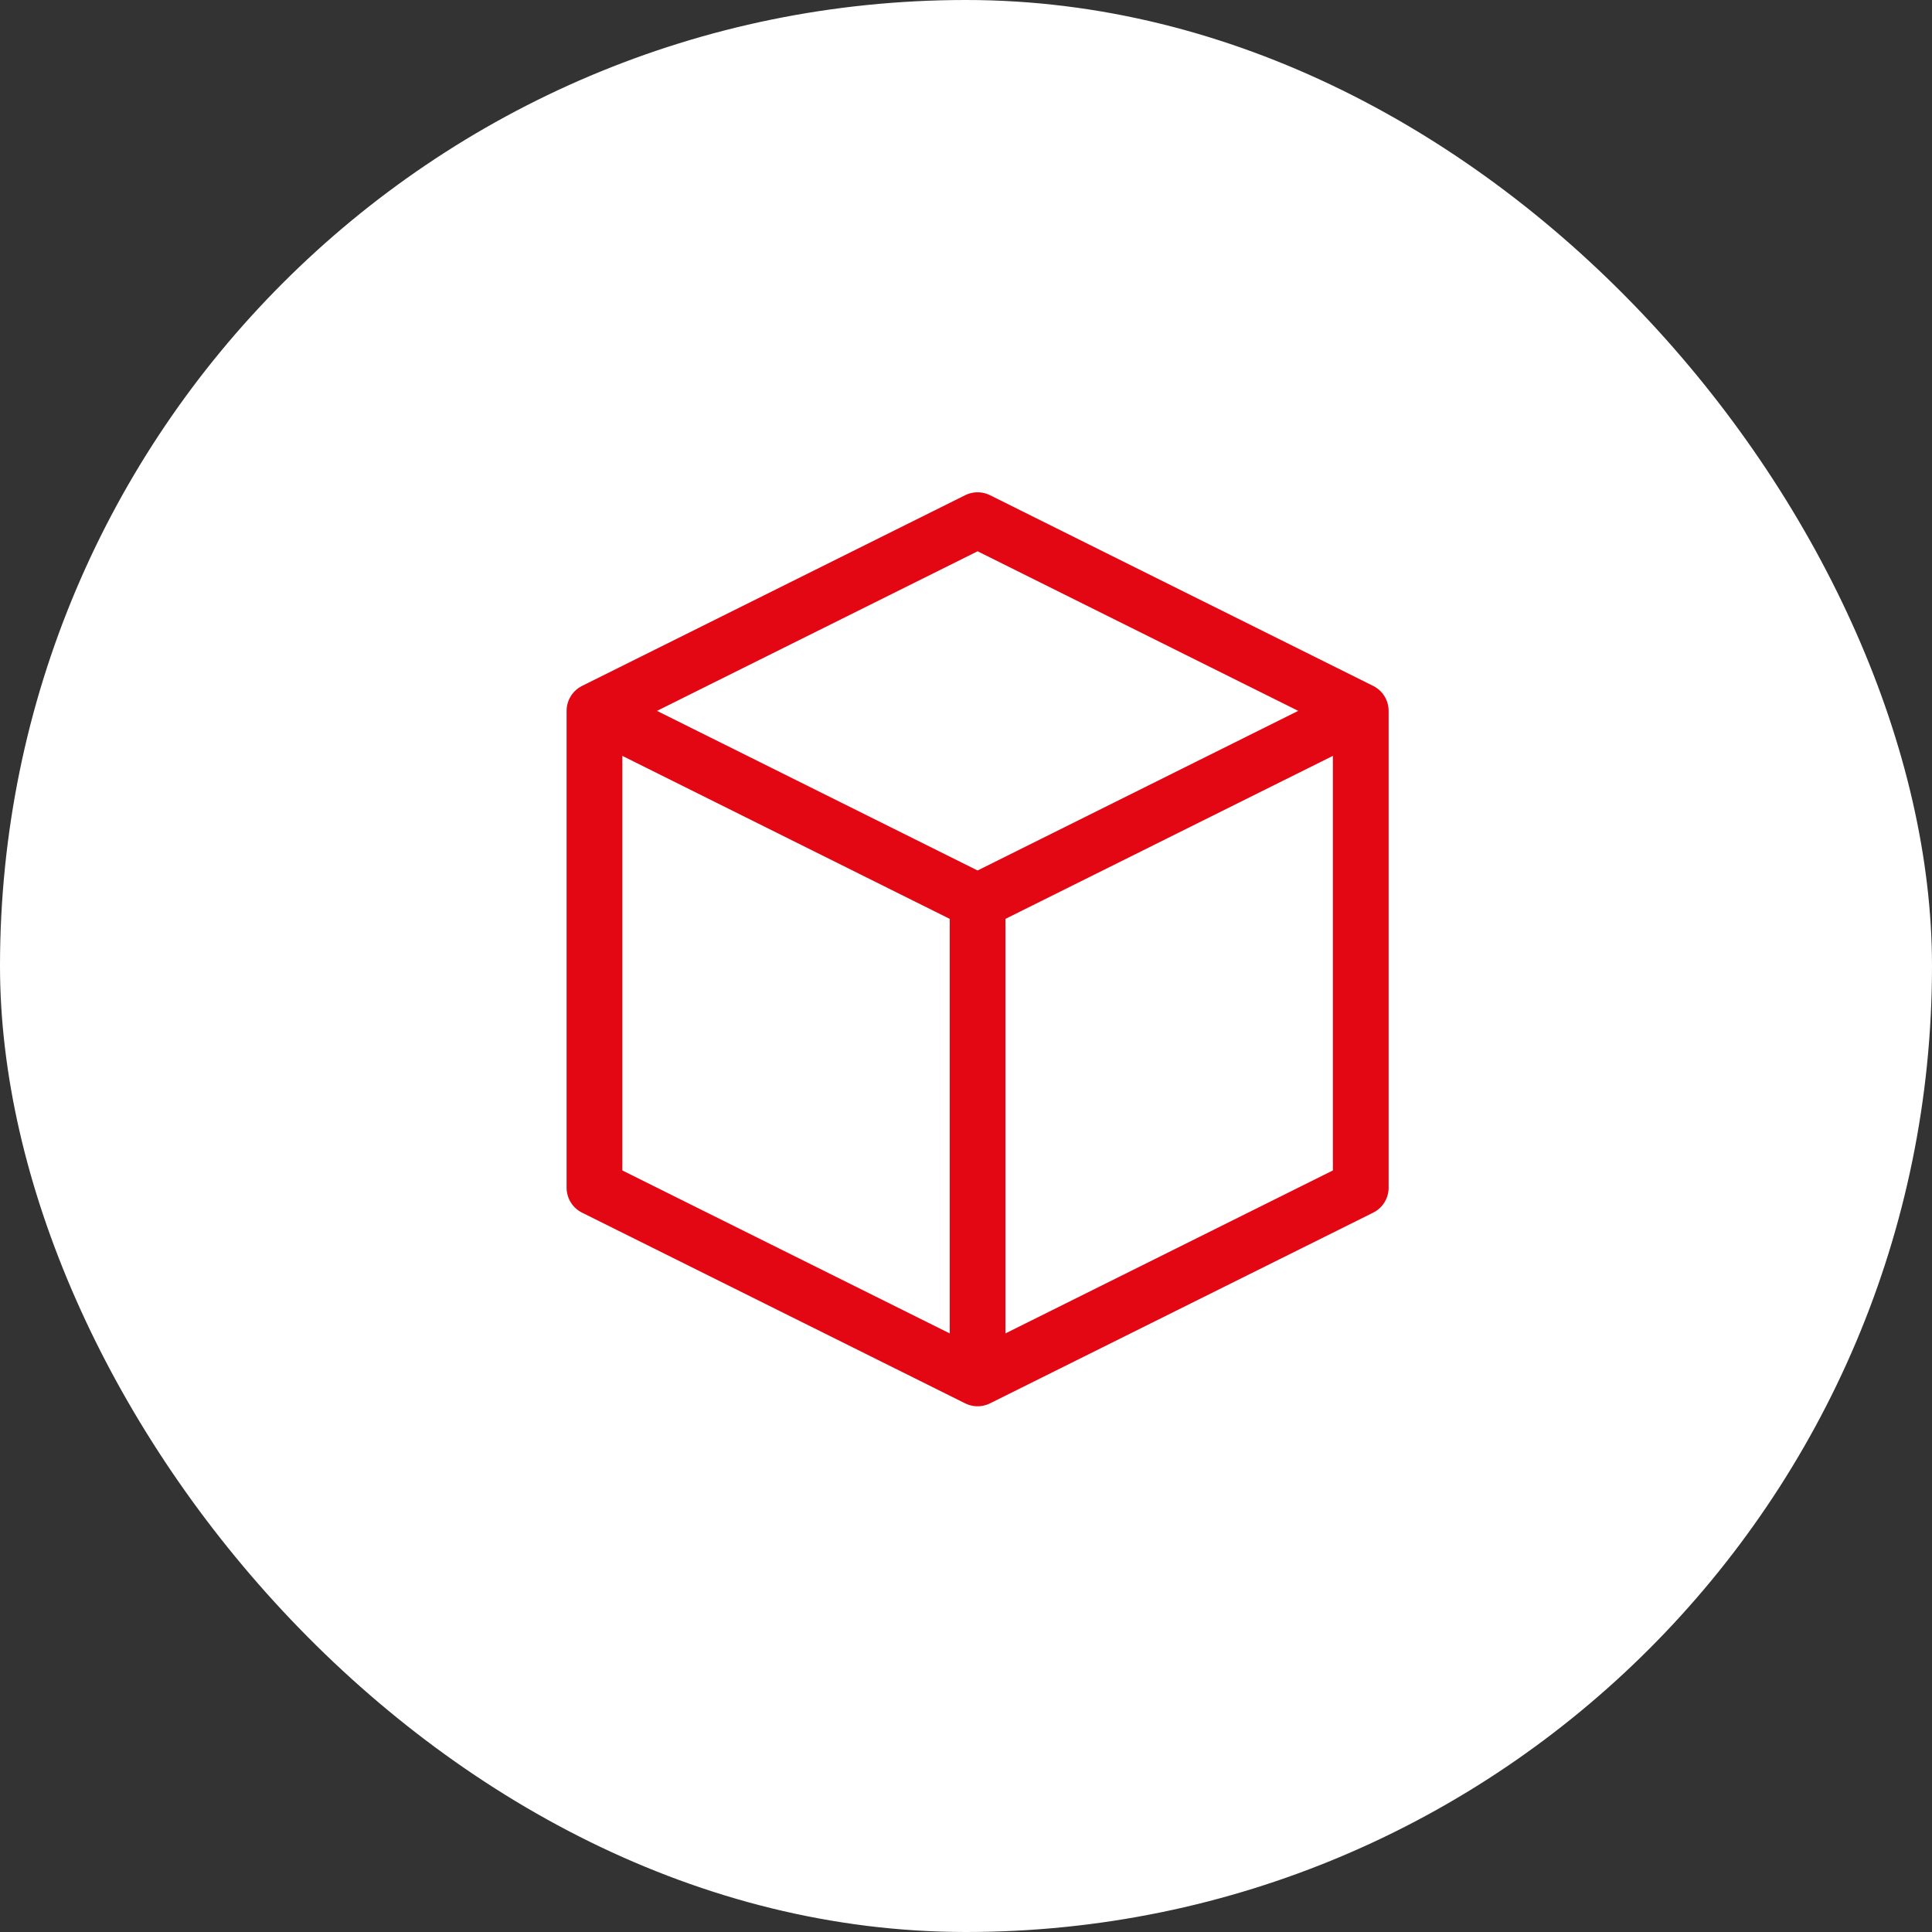 <svg width="52" height="52" viewBox="0 0 52 52" fill="none" xmlns="http://www.w3.org/2000/svg">
<rect x="0" y="0" width="52" height="52" fill="#333333" stroke="none"/>
<rect width="52" height="52" rx="26" fill="white"/>
<path d="M36.625 19.133L26.312 14L16 19.133M36.625 19.133L26.312 24.267M36.625 19.133V31.967L26.312 37.1M16 19.133L26.312 24.267M16 19.133V31.967L26.312 37.1M26.312 24.267V37.1" stroke="#E30613" stroke-width="1.5" stroke-linecap="round" stroke-linejoin="round"/>
</svg>
